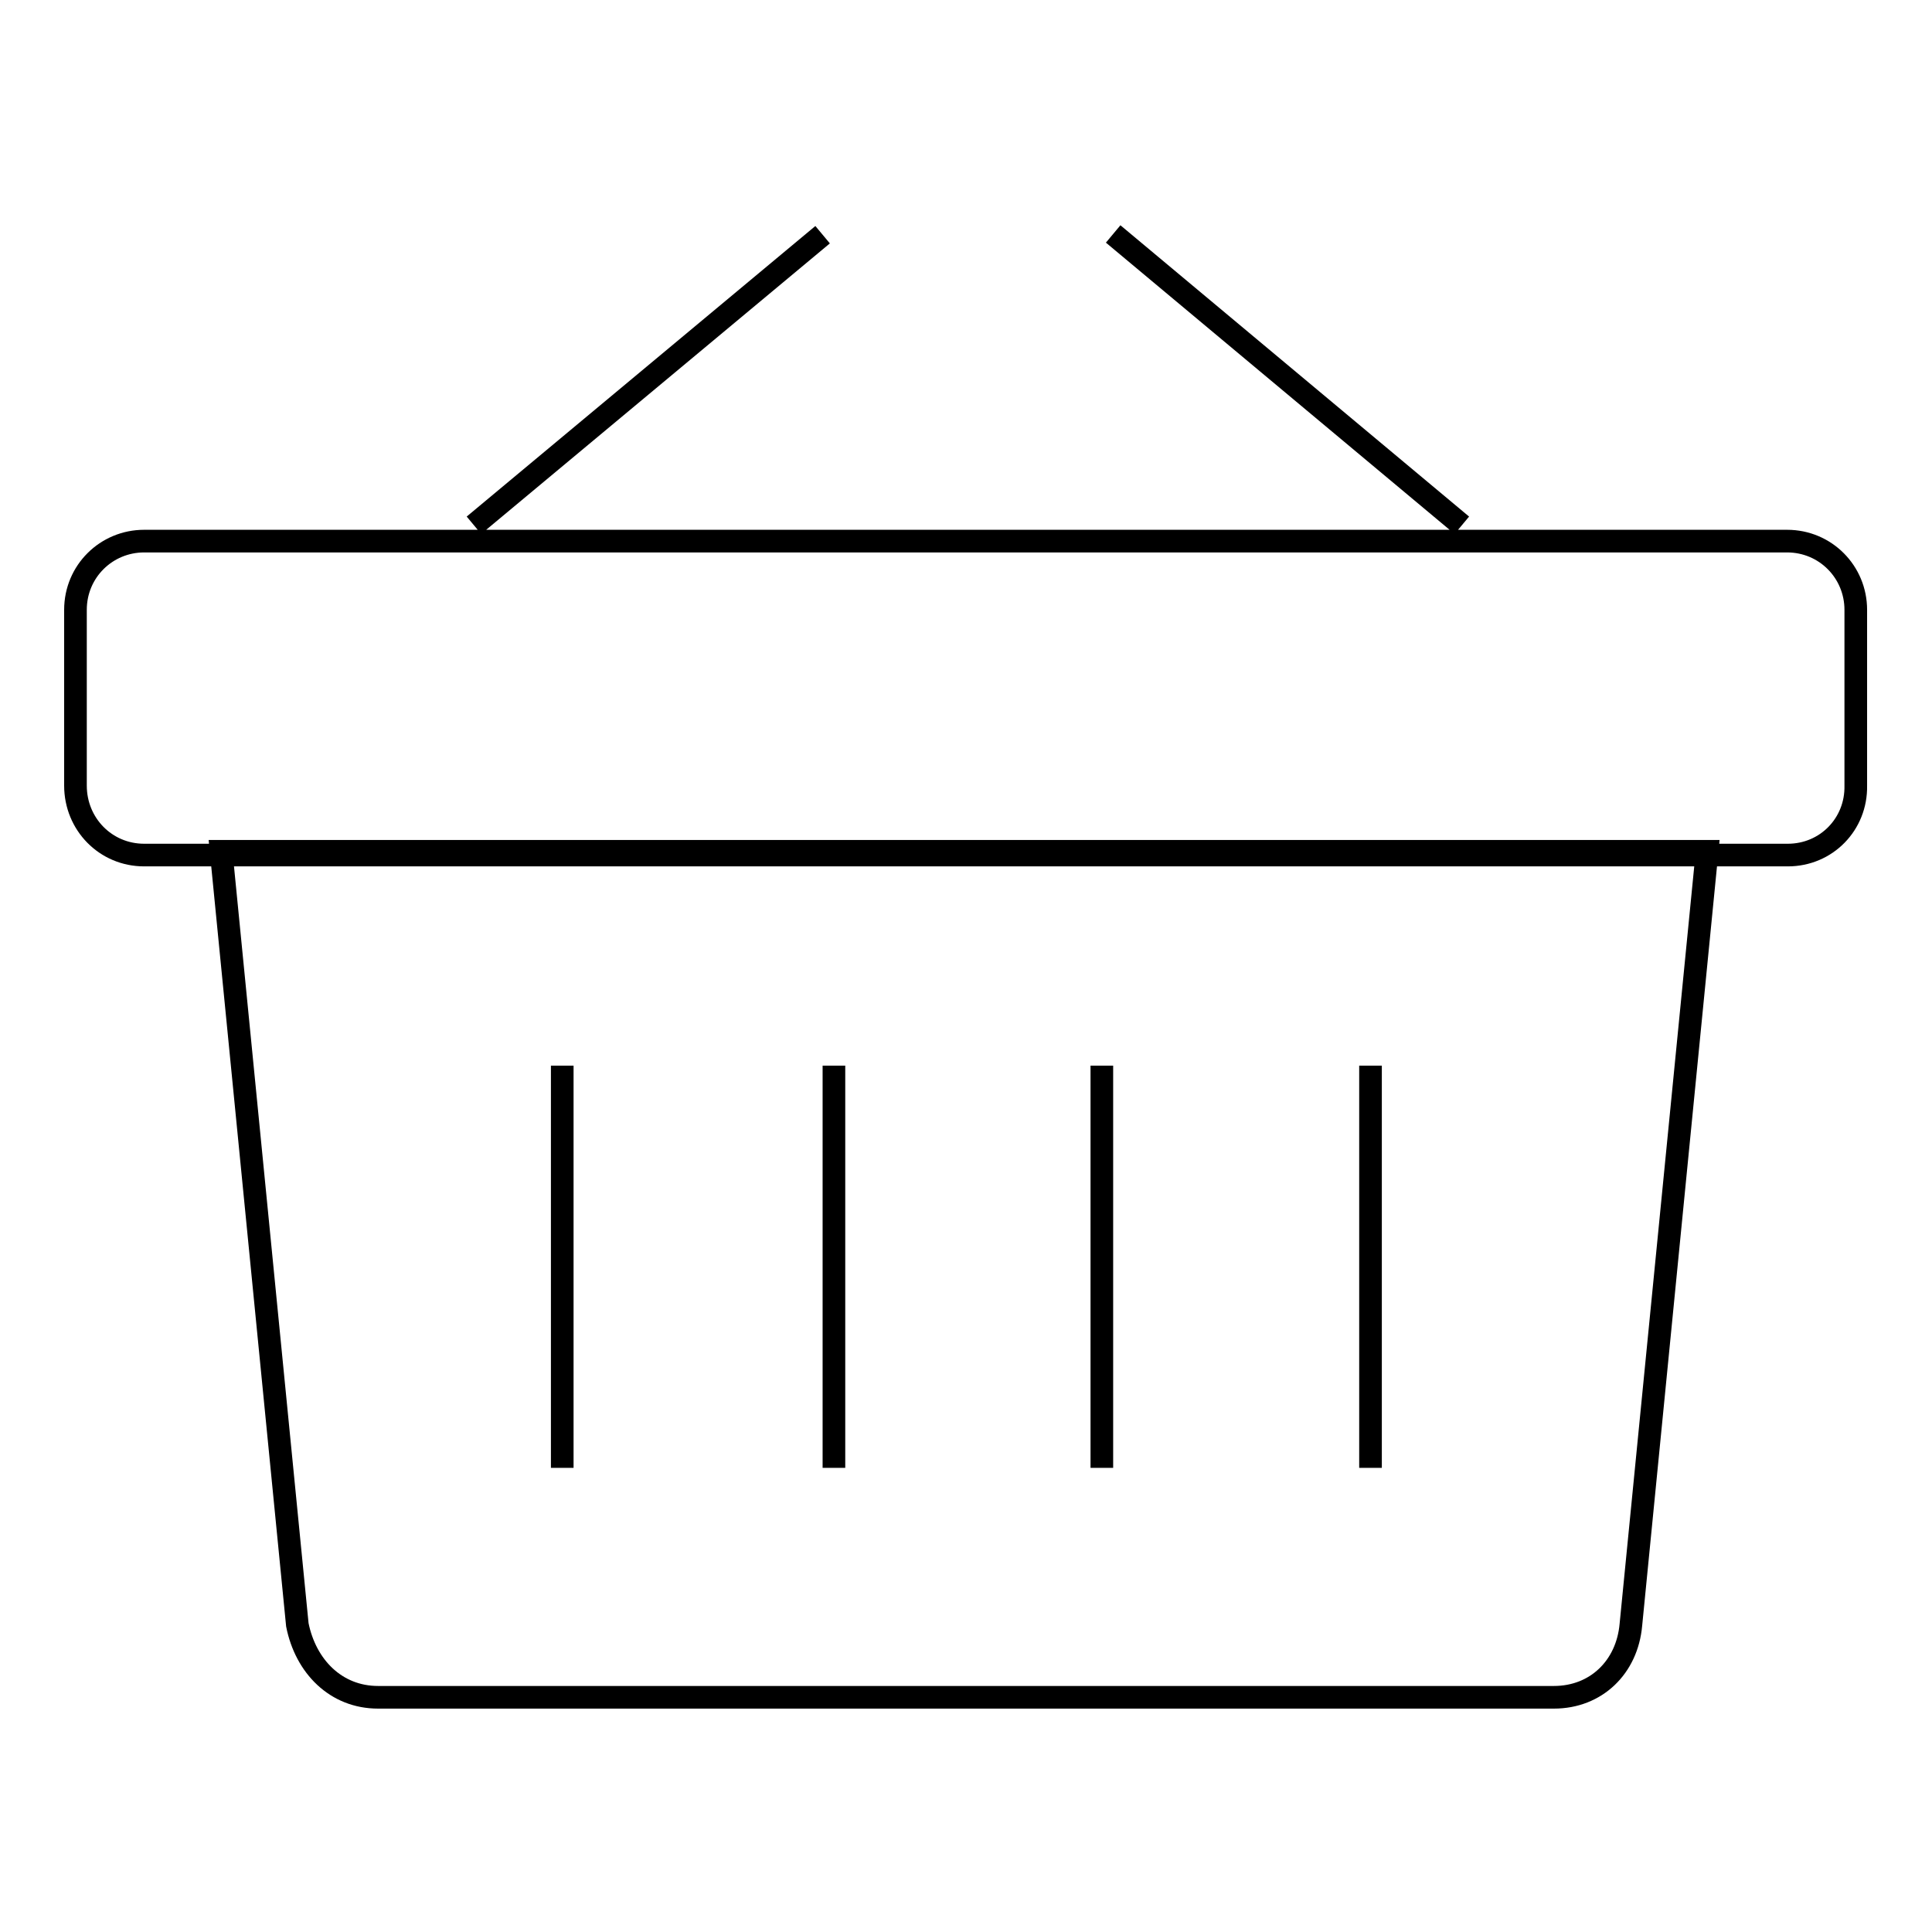 <?xml version="1.0" encoding="utf-8"?>
<!-- Svg Vector Icons : http://www.onlinewebfonts.com/icon -->
<!DOCTYPE svg PUBLIC "-//W3C//DTD SVG 1.1//EN" "http://www.w3.org/Graphics/SVG/1.1/DTD/svg11.dtd">
<svg version="1.1" xmlns="http://www.w3.org/2000/svg" xmlns:xlink="http://www.w3.org/1999/xlink" x="0px" y="0px" viewBox="0 0 256 256" enable-background="new 0 0 256 256" xml:space="preserve">
<g><g><path stroke-width="3" fill-opacity="0" stroke="#000000"  d="M205.9,224.9H50.1c-5.6,0-9.6-4.1-10.7-9.6L29.3,112.8h196.9l-10.1,102.5C215.6,220.9,211.5,224.9,205.9,224.9z M62.8,69.6L109,31.1 M193.7,69.6l-46.2-38.6 M236.9,113.3H19.1c-5.1,0-9.1-4.1-9.1-9.2V80.8c0-5.1,4.1-9.1,9.1-9.1h217.7c5.1,0,9.1,4.1,9.1,9.1v23.3C246,109.2,242,113.3,236.9,113.3z M74.5,141.2v53.3 M110.5,141.2v53.3 M146,141.2v53.3 M181.6,141.2v53.3"/></g></g>
</svg>